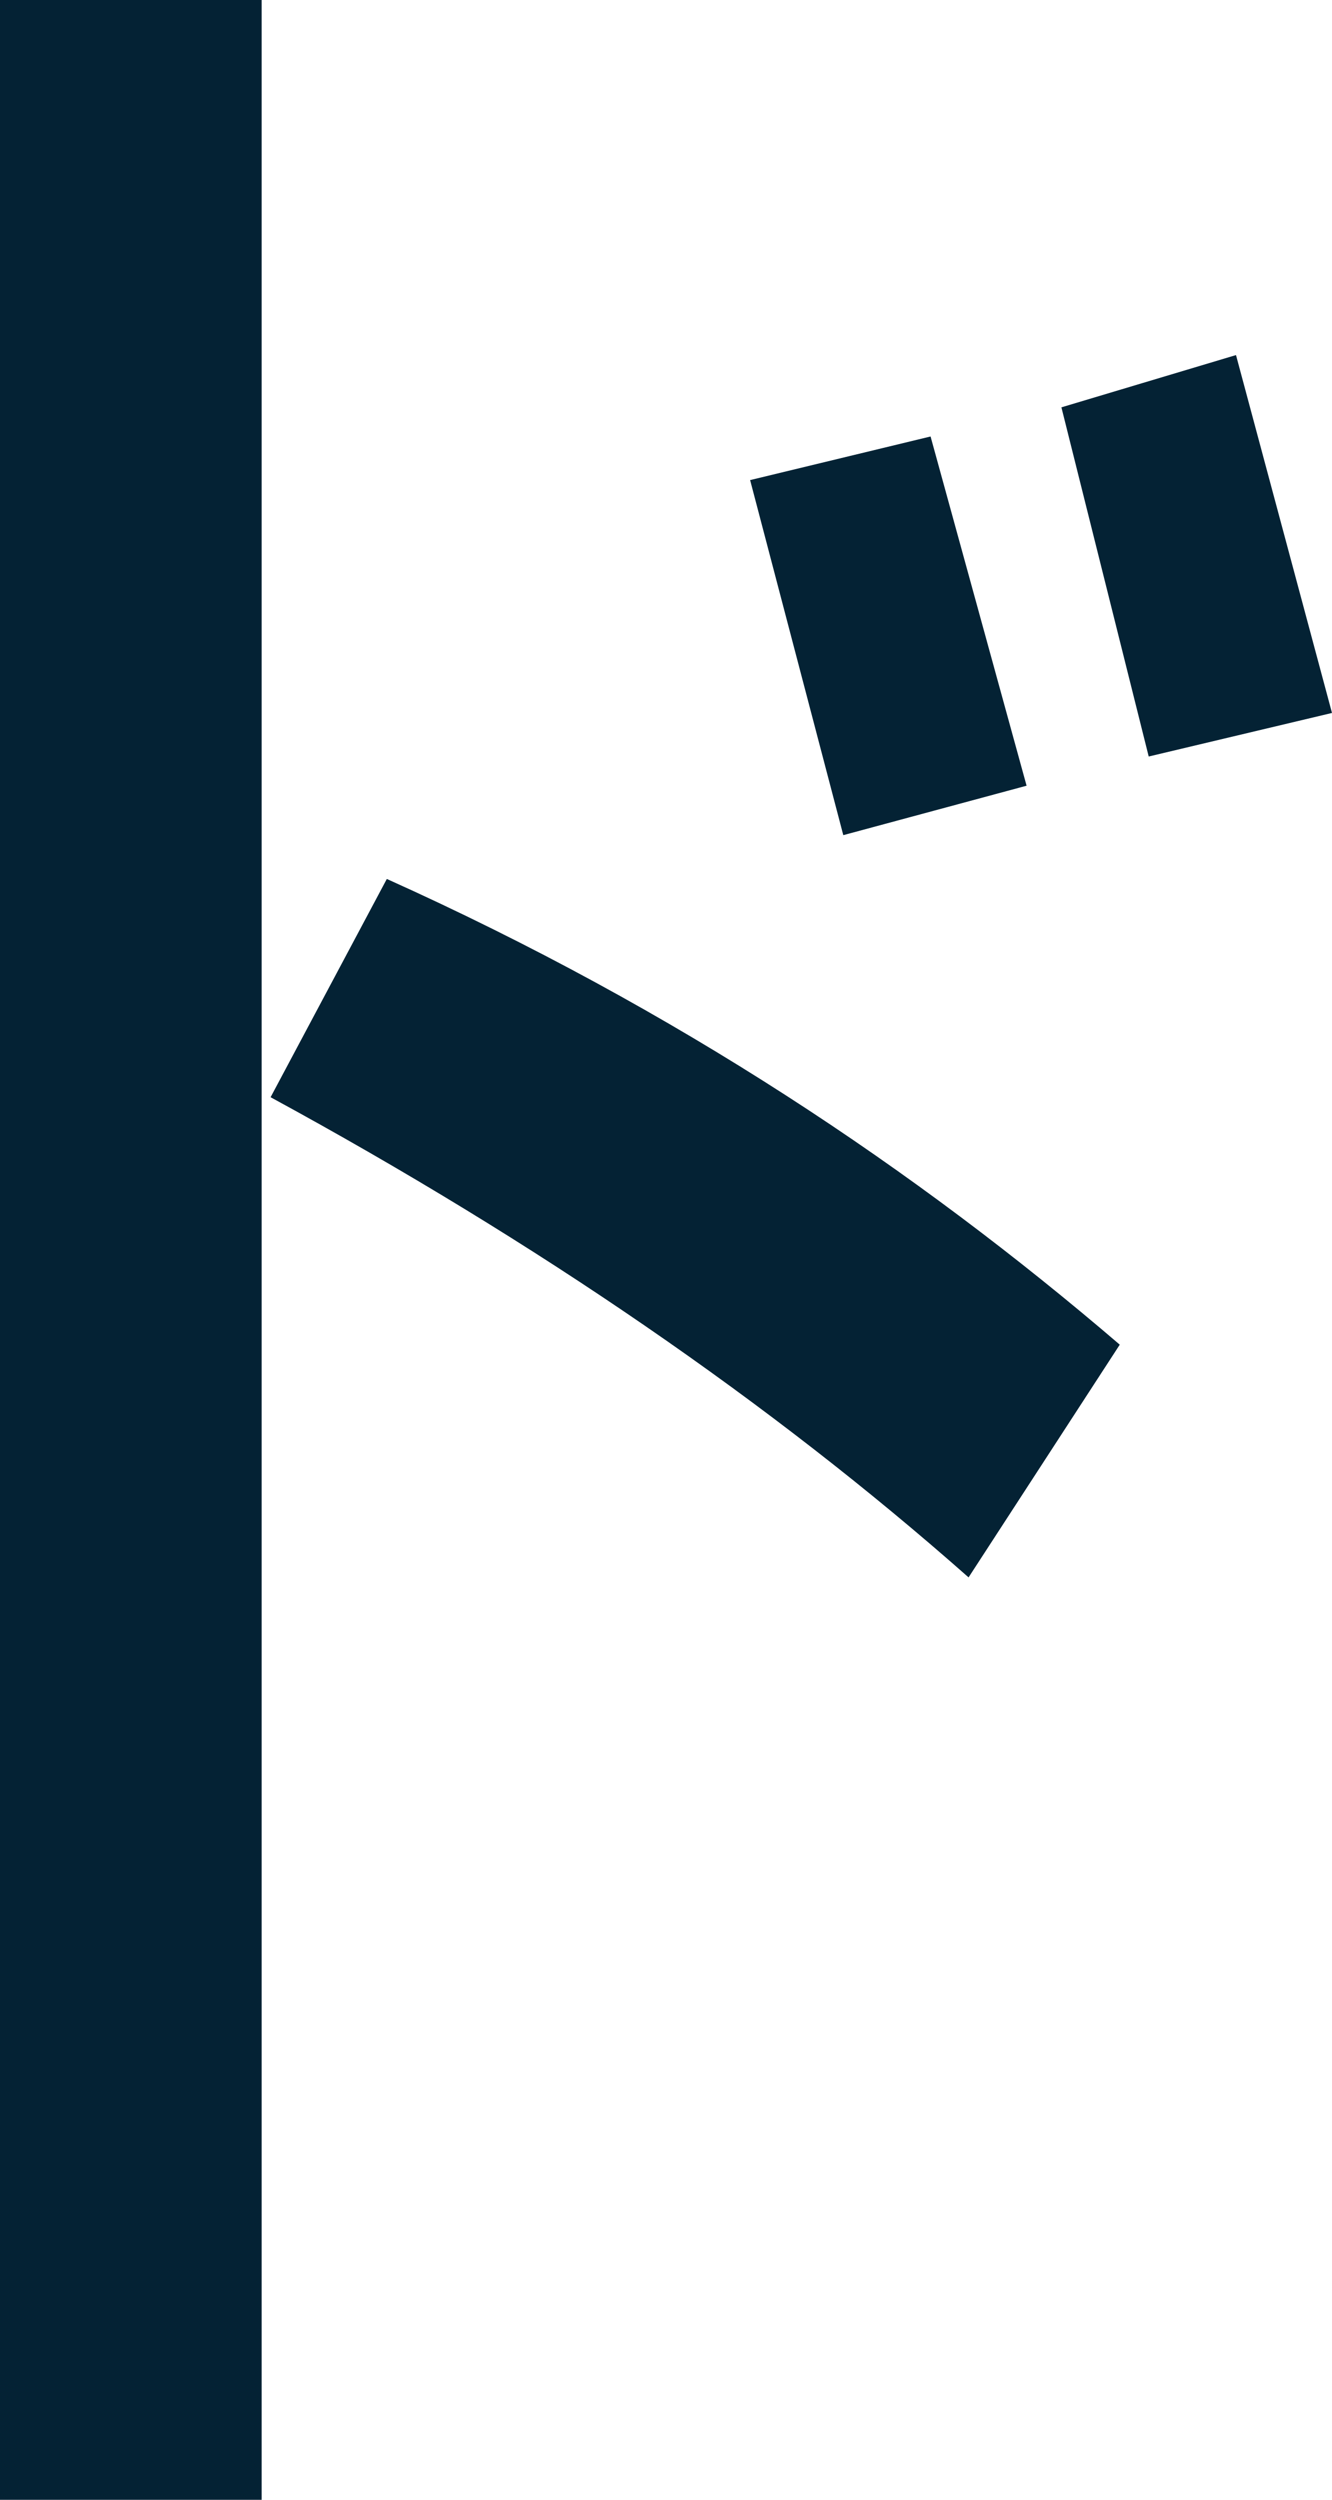 <?xml version="1.0" encoding="UTF-8"?><svg id="_レイヤー_2" xmlns="http://www.w3.org/2000/svg" viewBox="0 0 56.61 106.17"><defs><style>.cls-1{fill:#042234;}</style></defs><g id="_島"><path class="cls-1" d="M0,106.17V0h11.12v106.17H0ZM41.16,66.99c-8.4-7.42-18.29-14.21-29.66-20.39l4.94-9.27c12.36,5.56,22.49,12.36,31.15,19.78l-6.43,9.89h0ZM39.55,18.54l4.08,14.83-7.79,2.1-3.96-15.08,7.66-1.85h.01ZM52.53,15.08l4.08,15.2-7.79,1.85-3.71-14.83s7.42-2.22,7.42-2.22Z"/></g></svg>
